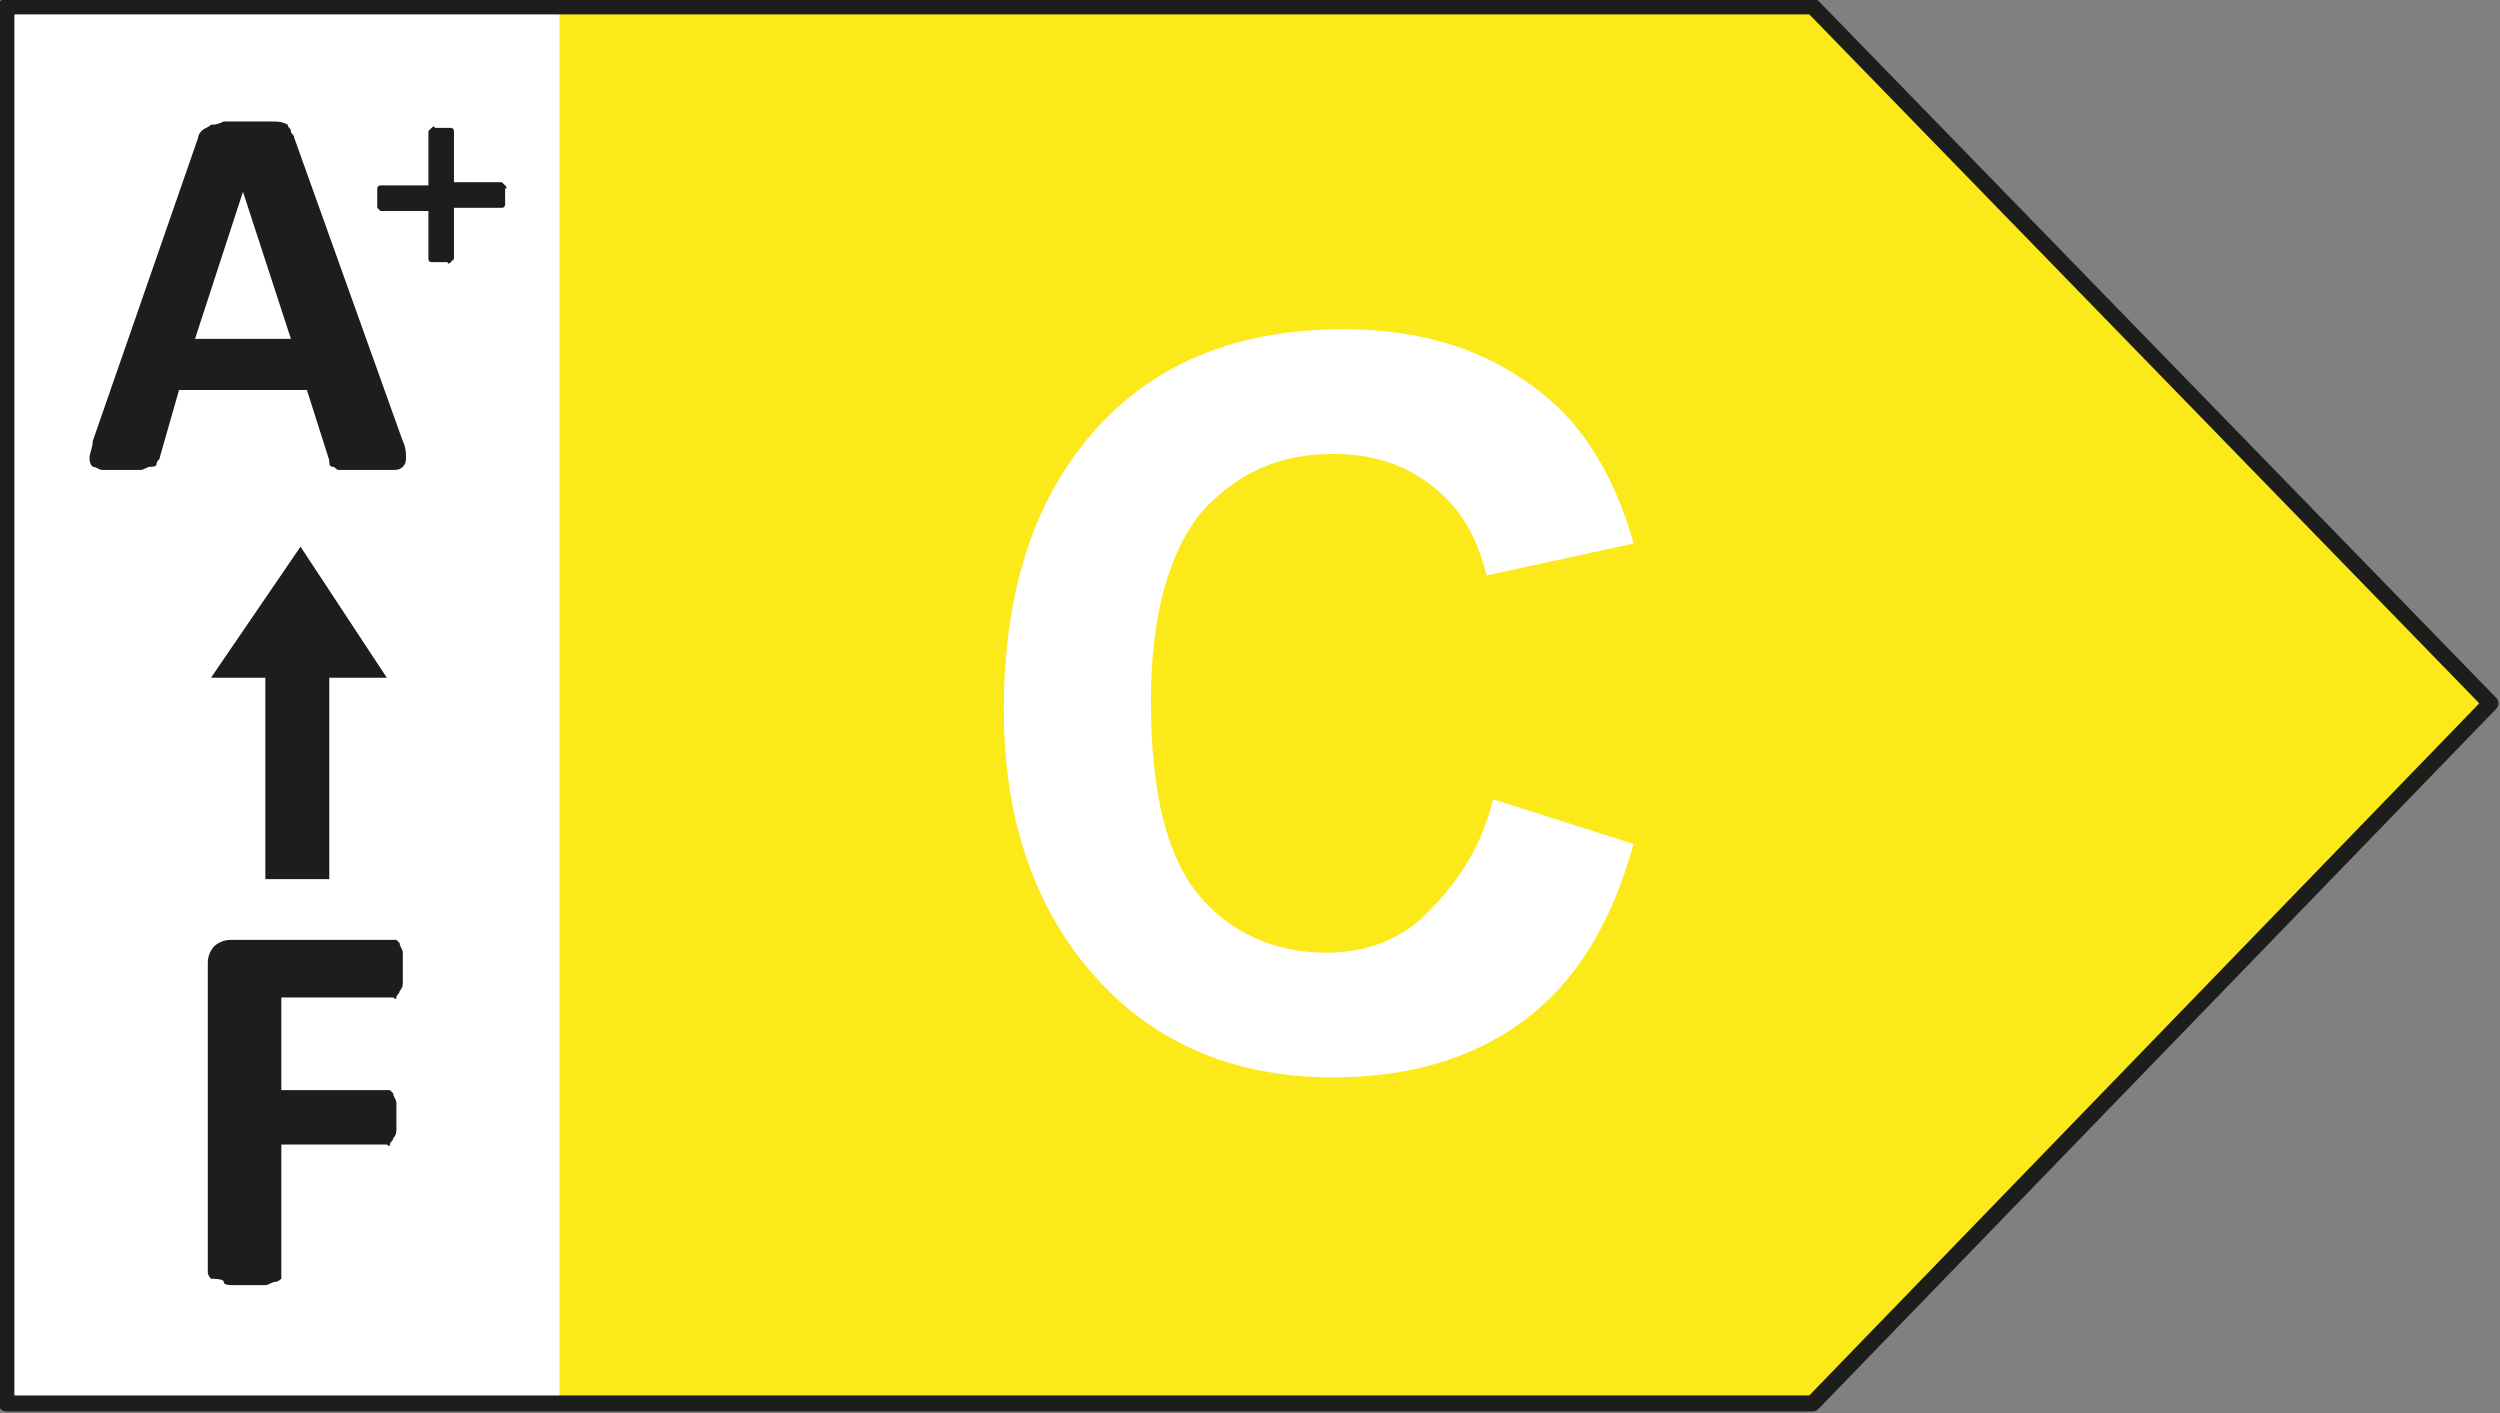 <?xml version="1.0" encoding="utf-8"?>
<!-- Generator: $$$/GeneralStr/196=Adobe Illustrator 27.6.0, SVG Export Plug-In . SVG Version: 6.00 Build 0)  -->
<svg version="1.1" id="Calque_1" xmlns="http://www.w3.org/2000/svg" xmlns:xlink="http://www.w3.org/1999/xlink" x="0px" y="0px"
	 viewBox="0 0 78.2 44.2" style="enable-background:new 0 0 78.2 44.2;" xml:space="preserve">
<rect x="0" y="0" width="78.2" height="44.2" fill="#808080" stroke="none"/>
<style type="text/css">
	.st0{fill:#FFFFFF;}
	.st1{fill:#FBE919;}
	
		.st2{clip-path:url(#SVGID_00000134208595930913137110000003824767699598248877_);fill:none;stroke:#1D1D1B;stroke-width:0.5;stroke-linejoin:round;}
	.st3{clip-path:url(#SVGID_00000057855435766886460590000004878952893189636508_);}
	.st4{fill:#1D1D1B;}
	.st5{clip-path:url(#SVGID_00000066494621219980614720000017184686443155551627_);}
</style>
<rect x="0.2" y="0" class="st0" width="18.2" height="43.8"/>
<polygon class="st1" points="17.5,0.2 17.5,43.9 56.7,43.9 77.9,22 56.7,0.2 "/>
<g>
	<defs>
		<rect id="SVGID_1_" y="0" width="78.2" height="44.2"/>
	</defs>
	<clipPath id="SVGID_00000164478481402860236950000000266623181711507644_">
		<use xlink:href="#SVGID_1_"  style="overflow:visible;"/>
	</clipPath>
	
		<polygon style="clip-path:url(#SVGID_00000164478481402860236950000000266623181711507644_);fill:none;stroke:#1D1D1B;stroke-width:0.5;stroke-linejoin:round;" points="
		0.2,0.2 0.2,43.9 56.7,43.9 77.9,22 56.7,0.2 	"/>
</g>
<g>
	<defs>
		<rect id="SVGID_00000067921044396862854040000018089343437835703461_" y="0" width="78.2" height="44.2"/>
	</defs>
	<clipPath id="SVGID_00000081643372667877524550000006662514411064884652_">
		<use xlink:href="#SVGID_00000067921044396862854040000018089343437835703461_"  style="overflow:visible;"/>
	</clipPath>
	<g style="clip-path:url(#SVGID_00000081643372667877524550000006662514411064884652_);">
		<path class="st4" d="M12.6,13.8c0.1,0.2,0.1,0.4,0.1,0.5s0,0.2-0.1,0.3c-0.1,0.1-0.2,0.1-0.3,0.1c-0.2,0-0.4,0-0.6,0
			c-0.3,0-0.5,0-0.7,0c-0.2,0-0.3,0-0.4,0c-0.1,0-0.1-0.1-0.2-0.1s-0.1-0.1-0.1-0.2l-0.7-2.2h-4L5,14.3c0,0.1-0.1,0.1-0.1,0.2
			c0,0.1-0.1,0.1-0.2,0.1c-0.1,0-0.2,0.1-0.3,0.1c-0.1,0-0.3,0-0.6,0c-0.3,0-0.5,0-0.6,0s-0.2-0.1-0.3-0.1c-0.1-0.1-0.1-0.2-0.1-0.3
			s0.1-0.3,0.1-0.5l3.3-9.5c0-0.1,0.1-0.2,0.1-0.2C6.4,4,6.5,4,6.6,3.9c0.1,0,0.2,0,0.4-0.1c0.2,0,0.4,0,0.7,0c0.3,0,0.6,0,0.8,0
			c0.2,0,0.3,0,0.5,0.1C9,4,9.1,4,9.1,4.1c0,0.1,0.1,0.1,0.1,0.2L12.6,13.8z M7.6,6L7.6,6l-1.5,4.6h3L7.6,6z"/>
	</g>
	<g style="clip-path:url(#SVGID_00000081643372667877524550000006662514411064884652_);">
		<path class="st4" d="M15.8,6.1c0,0.1,0,0.2,0,0.2s0,0.1,0,0.1c0,0,0,0.1-0.1,0.1s0,0-0.1,0h-1.4v1.5c0,0,0,0.1,0,0.1
			c0,0,0,0-0.1,0.1s-0.1,0-0.1,0s-0.1,0-0.2,0s-0.2,0-0.2,0s-0.1,0-0.1,0s-0.1,0-0.1-0.1c0,0,0,0,0-0.1V6.6H12c0,0-0.1,0-0.1,0
			c0,0,0,0-0.1-0.1c0,0,0-0.1,0-0.1c0-0.1,0-0.1,0-0.2c0-0.1,0-0.1,0-0.2c0-0.1,0-0.1,0-0.1c0,0,0-0.1,0.1-0.1s0,0,0.1,0h1.4V4.2
			c0,0,0-0.1,0-0.1s0,0,0.1-0.1s0.1,0,0.1,0s0.1,0,0.2,0S14,4,14,4s0.1,0,0.1,0s0.1,0,0.1,0.1s0,0.1,0,0.1v1.5h1.4c0,0,0,0,0.1,0
			c0,0,0,0,0.1,0.1s0,0.1,0,0.1C15.8,6,15.8,6.1,15.8,6.1z"/>
	</g>
</g>
<polygon class="st4" points="12.1,21.2 9.4,17.1 6.6,21.2 8.3,21.2 8.3,27.5 10.3,27.5 10.3,21.2 "/>
<g>
	<defs>
		<rect id="SVGID_00000090295371148416239140000007327110304272771718_" y="0" width="78.2" height="44.2"/>
	</defs>
	<clipPath id="SVGID_00000143606017808125558330000010679429995491408808_">
		<use xlink:href="#SVGID_00000090295371148416239140000007327110304272771718_"  style="overflow:visible;"/>
	</clipPath>
	<g style="clip-path:url(#SVGID_00000143606017808125558330000010679429995491408808_);">
		<path class="st4" d="M12.6,30.3c0,0.2,0,0.3,0,0.4c0,0.1,0,0.2-0.1,0.3c0,0.1-0.1,0.1-0.1,0.2s-0.1,0-0.1,0H8.8v2.9h3.3
			c0,0,0.1,0,0.1,0s0.1,0.1,0.1,0.1c0,0.1,0.1,0.2,0.1,0.3c0,0.1,0,0.2,0,0.4s0,0.3,0,0.4c0,0.1,0,0.2-0.1,0.3
			c0,0.1-0.1,0.1-0.1,0.2s-0.1,0-0.1,0H8.8v4c0,0.1,0,0.1,0,0.2c0,0-0.1,0.1-0.2,0.1c-0.1,0-0.2,0.1-0.3,0.1c-0.1,0-0.3,0-0.5,0
			c-0.2,0-0.4,0-0.5,0c-0.1,0-0.3,0-0.3-0.1S6.7,40,6.6,40c0,0-0.1-0.1-0.1-0.2v-9.7c0-0.2,0.1-0.4,0.2-0.5c0.1-0.1,0.3-0.2,0.5-0.2
			h5.1c0,0,0.1,0,0.1,0s0.1,0.1,0.1,0.1c0,0.1,0.1,0.2,0.1,0.3C12.6,30,12.6,30.2,12.6,30.3z"/>
	</g>
</g>
<g>
	<path class="st0" d="M46.7,25l4.4,1.4c-0.7,2.5-1.8,4.3-3.4,5.5s-3.6,1.8-6,1.8c-3,0-5.5-1-7.4-3.1c-1.9-2.1-2.9-4.9-2.9-8.4
		c0-3.8,1-6.7,2.9-8.8s4.5-3.1,7.7-3.1c2.8,0,5,0.8,6.8,2.5c1,1,1.8,2.4,2.3,4.2L46.5,18c-0.3-1.2-0.8-2.1-1.7-2.8
		c-0.9-0.7-1.9-1-3.1-1c-1.7,0-3,0.6-4.1,1.8c-1,1.2-1.6,3.2-1.6,5.9c0,2.9,0.5,4.9,1.5,6.1c1,1.2,2.4,1.8,4,1.8
		c1.2,0,2.3-0.4,3.1-1.2S46.3,26.7,46.7,25z"/>
</g>
</svg>
